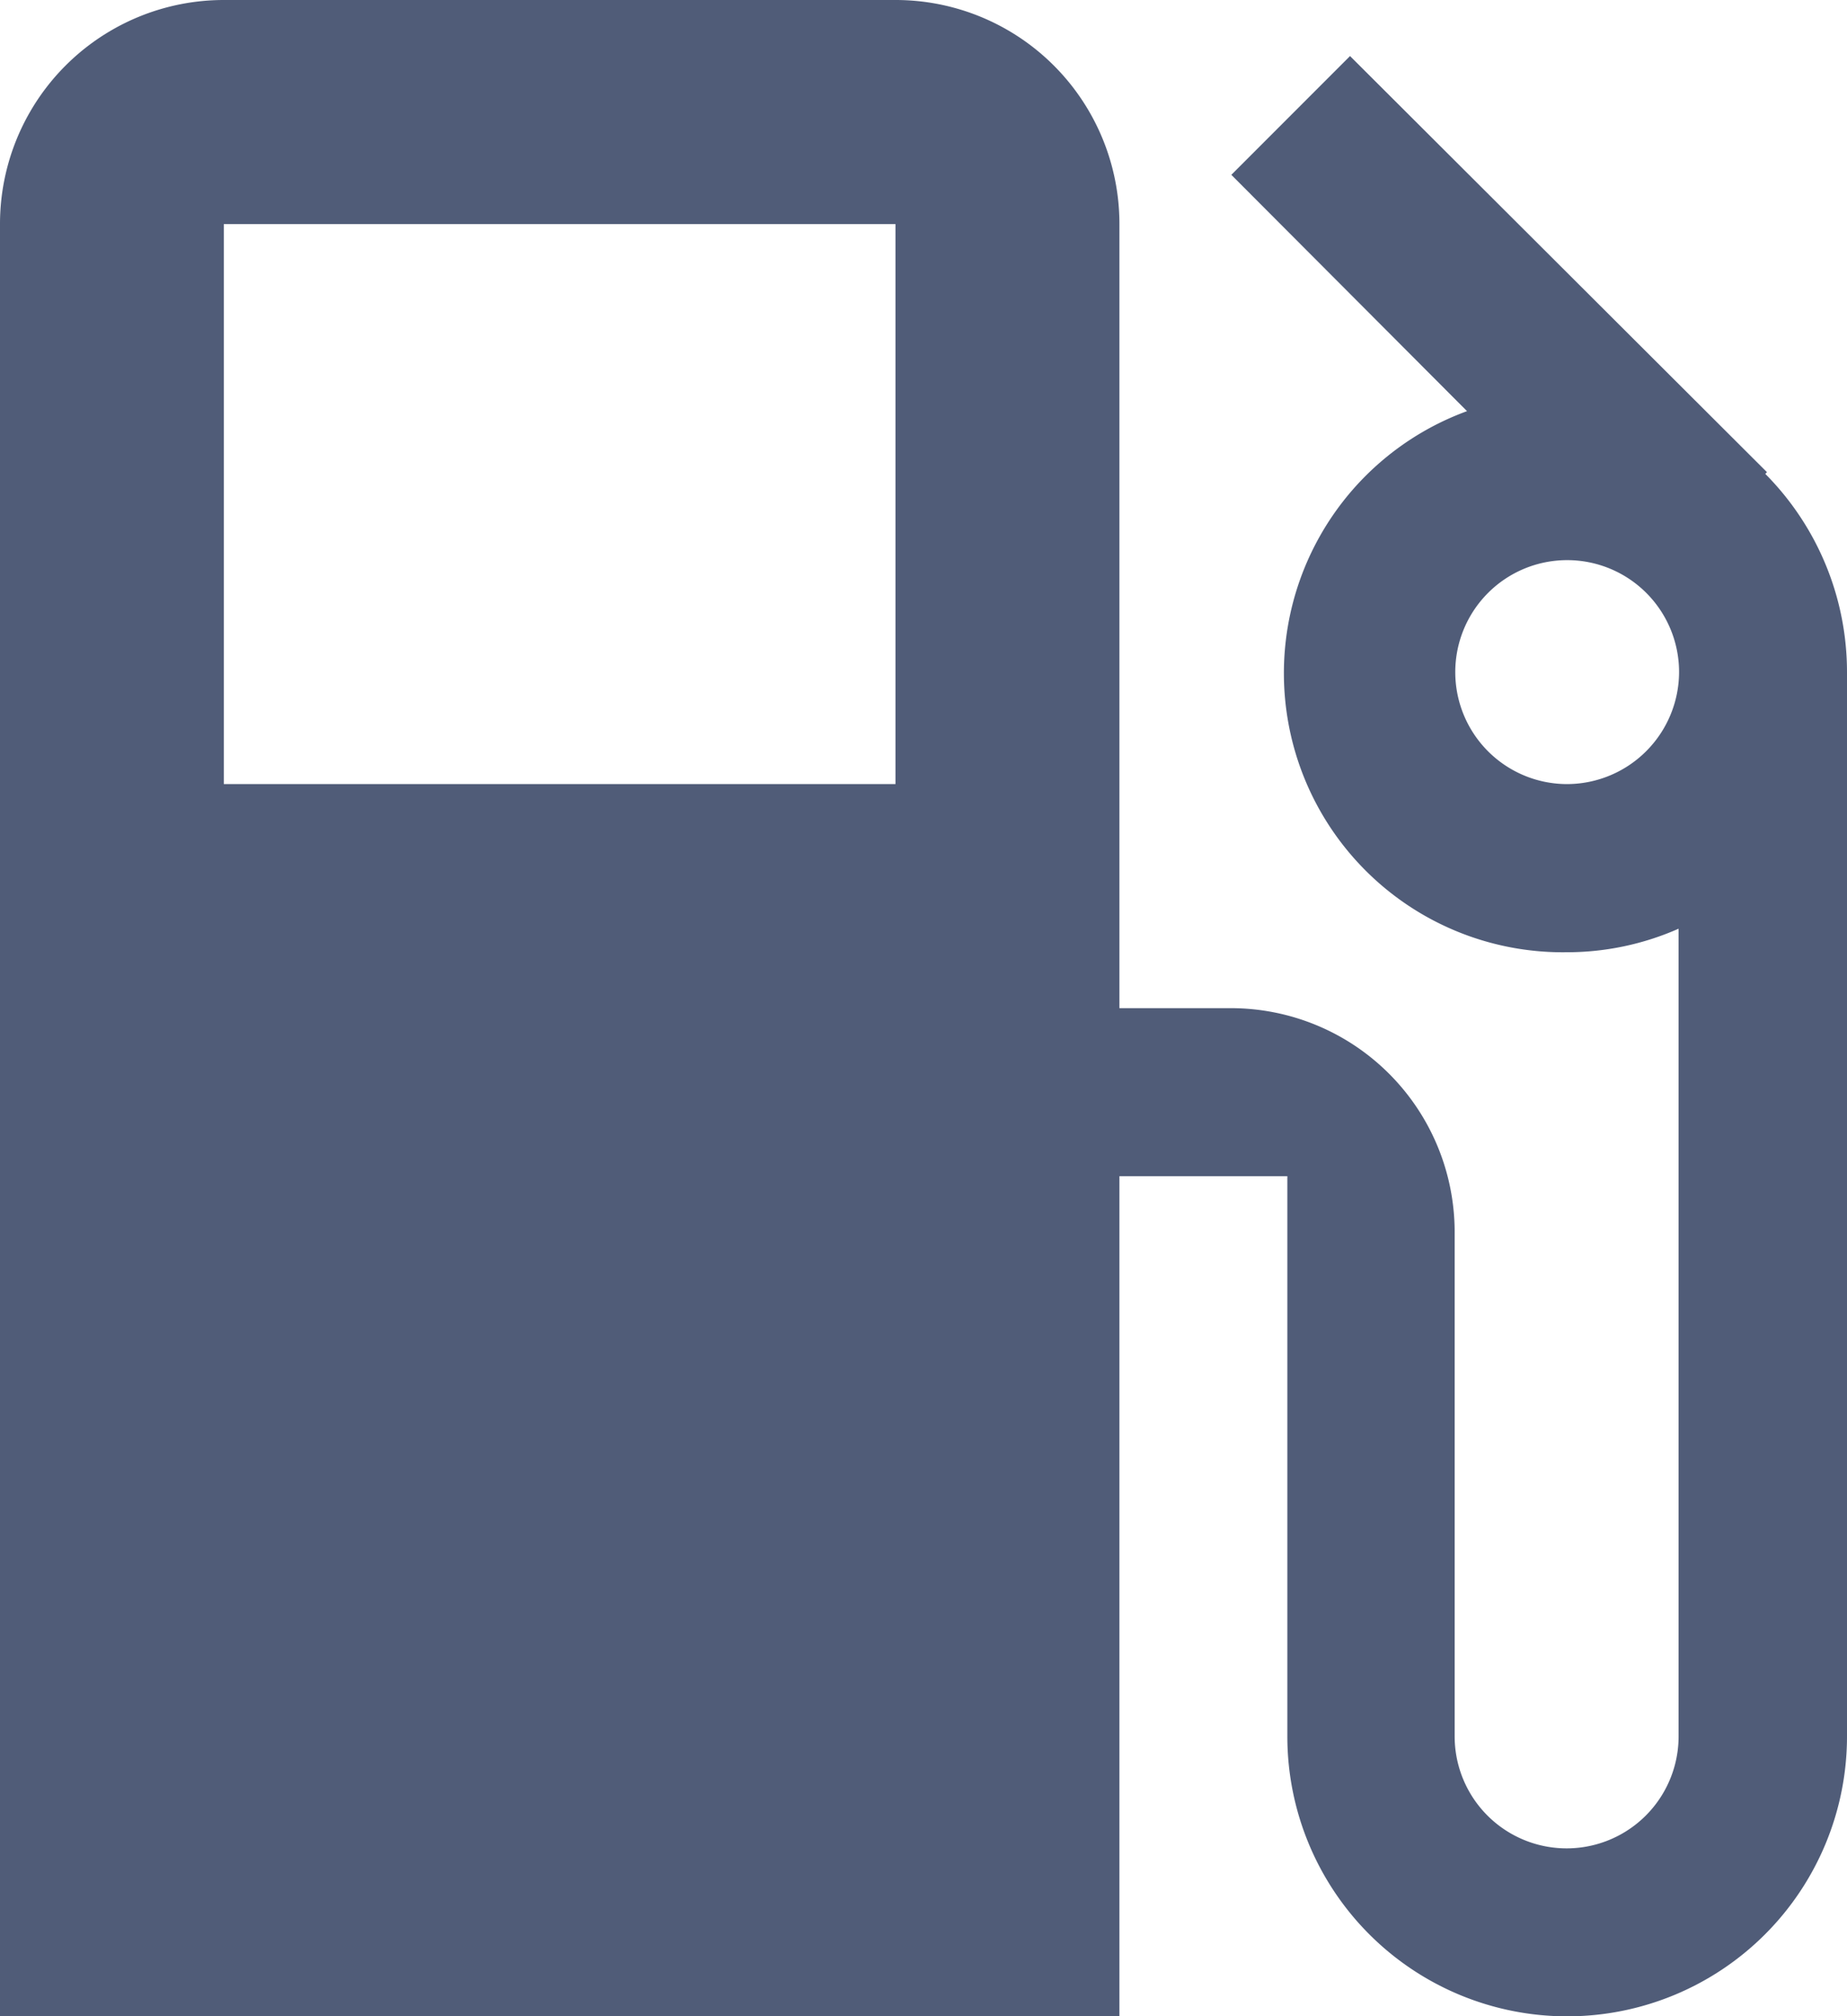 <svg xmlns="http://www.w3.org/2000/svg" width="15.234" height="16.619" viewBox="0 0 15.234 16.619">
  <g id="eu1" transform="translate(-16)">
    <g id="Group_31" data-name="Group 31" transform="translate(16)">
      <path id="Path_66" data-name="Path 66" d="M30.56,3.906l.014-.014L27.135.462l-.979.979L28.1,3.389a2.3,2.3,0,0,0,.822,4.46,2.281,2.281,0,0,0,.923-.194v6.657a.923.923,0,1,1-1.847,0V10.156A1.846,1.846,0,0,0,26.156,8.31h-.923V1.847A1.846,1.846,0,0,0,23.386,0h-5.54A1.846,1.846,0,0,0,16,1.847V16.619h9.233V9.695h1.385v4.617a2.308,2.308,0,0,0,4.616,0V5.54A2.318,2.318,0,0,0,30.56,3.906ZM23.386,6.463h-5.54V1.847h5.54Zm5.54,0a.923.923,0,1,1,.923-.923A.926.926,0,0,1,28.926,6.463Z" transform="translate(-16)" fill="#505c78"/>
    </g>
  </g>
</svg>
